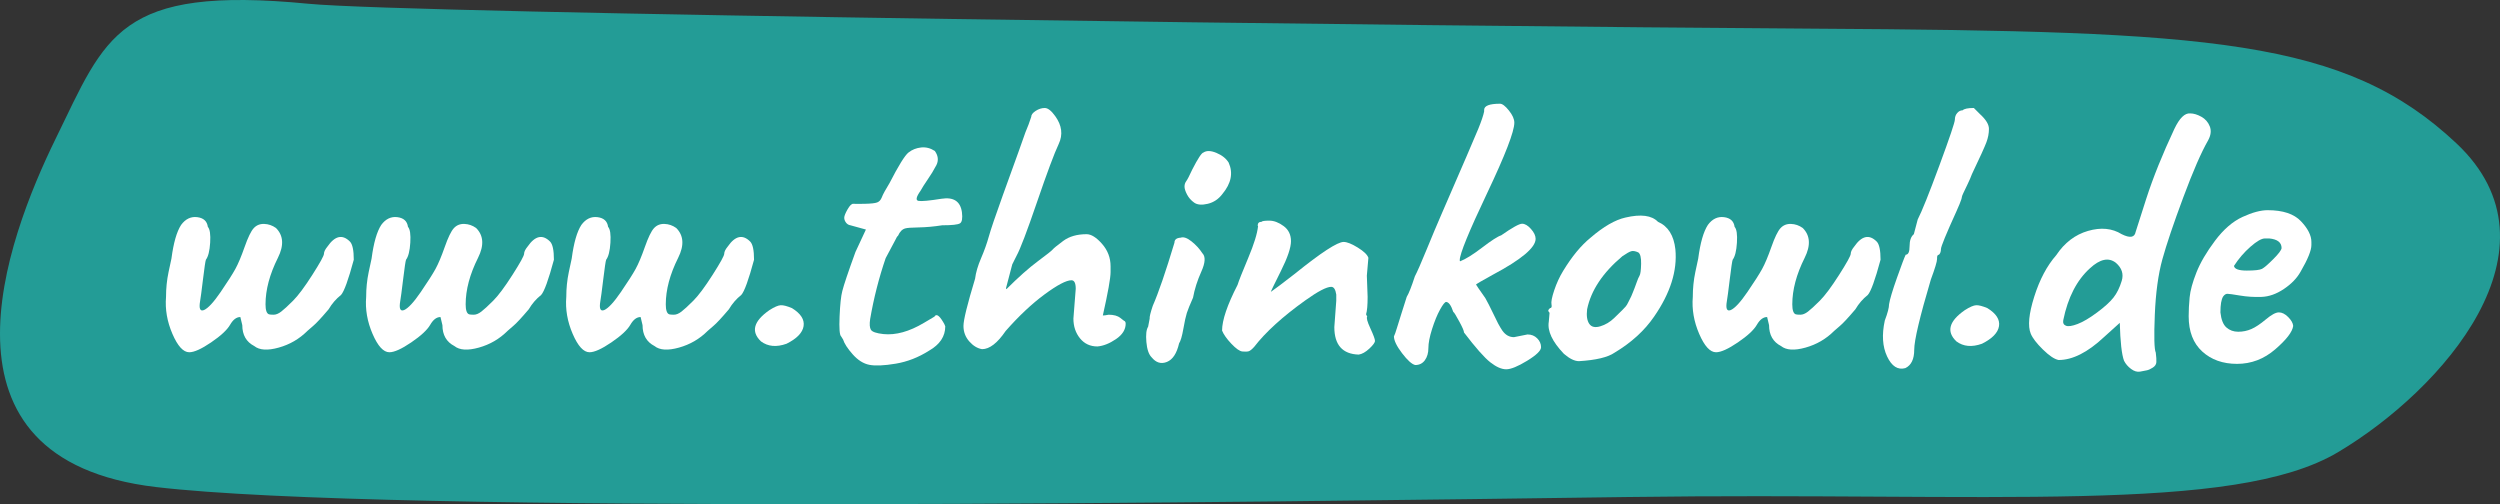 <?xml version="1.0" encoding="UTF-8"?><svg id="Ebene_2" xmlns="http://www.w3.org/2000/svg" viewBox="0 0 1549.92 312.58"><rect x="0" y="0" width="1549.92" height="312.58" fill="#333333" stroke="none"/><g id="Ebene_1-2"><path d="m191.21,2.33C72.97-9.17,65.66,22.41,34.63,85.73c-31.03,63.32-81.82,199.23,62.07,216.22,143.89,16.99,686.99,9.27,912.69,6.18s375.23,10.81,440.12-27.8c64.89-38.61,142.48-126.64,73.35-191.51s-152.35-69.5-396.39-71.04S254.69,8.51,191.21,2.33Z" fill="#239c96"/><path d="m164.61,188.63c0,3.68.72,5.76,2.16,6.24.48.16,1.44.24,2.88.24s3-.64,4.68-1.92c1.68-1.28,4.12-3.52,7.32-6.72,3.2-3.2,7.2-8.56,12-16.08,4.8-7.52,7.2-11.88,7.2-13.08s.72-2.68,2.16-4.44c4.64-6.72,9.28-7.76,13.92-3.12,1.6,1.6,2.4,5.36,2.4,11.28-3.36,12.48-6,19.76-7.92,21.84-3.04,2.4-5.6,5.36-7.68,8.88-4.48,5.28-7.68,8.72-9.6,10.32-1.92,1.6-3.12,2.64-3.6,3.12-4.96,4.96-10.88,8.4-17.76,10.32-6.88,1.92-11.92,1.6-15.12-.96-4.96-2.56-7.44-6.88-7.44-12.96l-1.2-5.04c-2.4,0-4.52,1.6-6.36,4.8-1.84,3.2-5.76,6.84-11.76,10.92s-10.52,6.12-13.56,6.12c-3.68,0-7.16-3.8-10.44-11.4-3.28-7.6-4.6-15.24-3.96-22.92,0-5.28.52-10.4,1.56-15.36,1.04-4.96,1.64-7.76,1.8-8.4,1.28-9.76,3.28-16.72,6-20.88,2.72-3.68,6.04-5.28,9.96-4.8,3.92.48,6.12,2.48,6.6,6,1.28,1.44,1.76,4.72,1.44,9.84-.32,5.12-1.2,8.64-2.64,10.56-.32.8-.92,4.84-1.8,12.12-.88,7.28-1.48,11.8-1.8,13.56-.8,4.64,0,6.48,2.4,5.52,2.56-1.12,6-4.84,10.32-11.16,4.32-6.32,7.36-11.08,9.12-14.28,1.76-3.2,3.68-7.76,5.76-13.68,2.08-5.92,3.96-9.8,5.64-11.64,1.68-1.84,3.84-2.72,6.48-2.64,2.64.08,5.08.92,7.32,2.52,4.64,4.64,5.04,10.8,1.2,18.48-5.12,10.24-7.68,19.84-7.68,28.8Z" fill="#fff"/><path d="m288.69,188.63c0,3.68.72,5.76,2.16,6.24.48.16,1.44.24,2.88.24s3-.64,4.68-1.92c1.68-1.28,4.12-3.52,7.32-6.72,3.2-3.2,7.2-8.56,12-16.08,4.8-7.52,7.2-11.88,7.2-13.08s.72-2.68,2.16-4.44c4.64-6.72,9.28-7.76,13.92-3.12,1.6,1.6,2.4,5.36,2.4,11.28-3.36,12.48-6,19.76-7.92,21.84-3.04,2.4-5.6,5.36-7.68,8.88-4.48,5.28-7.68,8.72-9.6,10.32-1.92,1.6-3.12,2.64-3.6,3.12-4.96,4.96-10.88,8.4-17.76,10.32-6.88,1.92-11.92,1.6-15.12-.96-4.96-2.56-7.44-6.88-7.44-12.96l-1.2-5.04c-2.4,0-4.52,1.6-6.36,4.8-1.84,3.2-5.76,6.84-11.76,10.92s-10.52,6.12-13.56,6.12c-3.68,0-7.16-3.8-10.44-11.4-3.28-7.6-4.6-15.24-3.96-22.92,0-5.28.52-10.4,1.56-15.36,1.04-4.96,1.64-7.76,1.8-8.4,1.28-9.76,3.28-16.72,6-20.88,2.72-3.68,6.04-5.28,9.96-4.8,3.92.48,6.12,2.48,6.6,6,1.28,1.44,1.76,4.72,1.44,9.84-.32,5.12-1.2,8.64-2.64,10.56-.32.8-.92,4.84-1.8,12.12-.88,7.28-1.48,11.8-1.8,13.56-.8,4.64,0,6.48,2.4,5.52,2.56-1.12,6-4.84,10.32-11.16,4.32-6.32,7.36-11.08,9.12-14.28,1.76-3.2,3.68-7.76,5.76-13.68,2.08-5.92,3.96-9.8,5.64-11.64,1.68-1.84,3.84-2.72,6.48-2.64,2.64.08,5.08.92,7.32,2.52,4.64,4.64,5.04,10.8,1.2,18.48-5.12,10.24-7.68,19.84-7.68,28.8Z" fill="#fff"/><path d="m412.76,188.63c0,3.68.72,5.76,2.16,6.24.48.16,1.44.24,2.88.24s3-.64,4.68-1.92c1.68-1.28,4.12-3.52,7.32-6.72,3.2-3.2,7.2-8.56,12-16.08,4.8-7.52,7.2-11.88,7.2-13.08s.72-2.68,2.16-4.44c4.64-6.72,9.28-7.76,13.92-3.12,1.6,1.6,2.4,5.36,2.4,11.28-3.36,12.48-6,19.76-7.92,21.84-3.04,2.4-5.6,5.36-7.68,8.88-4.48,5.28-7.68,8.72-9.6,10.32-1.92,1.6-3.12,2.64-3.6,3.12-4.96,4.96-10.88,8.4-17.76,10.32-6.88,1.92-11.92,1.6-15.12-.96-4.96-2.56-7.44-6.88-7.44-12.96l-1.2-5.04c-2.4,0-4.52,1.6-6.36,4.8-1.84,3.2-5.76,6.84-11.76,10.92s-10.52,6.12-13.56,6.12c-3.68,0-7.16-3.8-10.44-11.4-3.28-7.6-4.6-15.24-3.96-22.92,0-5.28.52-10.4,1.56-15.36,1.04-4.96,1.64-7.76,1.8-8.4,1.28-9.76,3.28-16.72,6-20.88,2.72-3.68,6.04-5.28,9.96-4.8,3.92.48,6.12,2.48,6.6,6,1.28,1.44,1.76,4.72,1.44,9.84-.32,5.12-1.2,8.64-2.64,10.56-.32.8-.92,4.84-1.8,12.12-.88,7.28-1.48,11.8-1.8,13.56-.8,4.64,0,6.48,2.4,5.52,2.56-1.12,6-4.84,10.32-11.16,4.32-6.32,7.36-11.08,9.12-14.28,1.76-3.2,3.68-7.76,5.76-13.68,2.08-5.92,3.96-9.8,5.64-11.64,1.68-1.84,3.84-2.72,6.48-2.64,2.64.08,5.08.92,7.32,2.52,4.64,4.64,5.04,10.8,1.2,18.48-5.12,10.24-7.68,19.84-7.68,28.8Z" fill="#fff"/><path d="m477.08,192.23c3.04-1.92,5.36-2.92,6.96-3,1.6-.08,3.92.52,6.96,1.8,5.44,3.36,7.84,7.08,7.2,11.16-.64,4.08-4.16,7.72-10.56,10.92-6.24,2.24-11.52,1.76-15.84-1.44-6.4-6.08-4.64-12.56,5.28-19.44Z" fill="#fff"/><path d="m524.48,137.99c-.72-.96-1.08-1.96-1.08-3s.68-2.76,2.04-5.16c1.36-2.4,2.56-3.56,3.6-3.48,1.04.08,3.44.08,7.2,0,3.76-.08,6.28-.36,7.56-.84,1.28-.48,2.24-1.52,2.88-3.12.64-1.76,2.24-4.72,4.8-8.88,5.6-10.88,9.52-17.2,11.76-18.96,2.24-1.76,4.84-2.8,7.8-3.12,2.96-.32,5.8.4,8.52,2.16,2.4,3.36,2.48,6.72.24,10.08-.96,1.92-2.48,4.4-4.56,7.44-2.08,3.04-3.6,5.44-4.56,7.2-2.72,3.84-3.12,5.92-1.2,6.24,1.92.32,6.64-.12,14.16-1.32,7.52-1.2,11.76,1.56,12.72,8.28.48,3.84.08,6.16-1.2,6.96-1.28.8-4.96,1.2-11.04,1.2-5.12.8-9.96,1.24-14.52,1.32-4.56.08-7.32.28-8.28.6-1.92.48-3.44,2-4.56,4.56-.48.32-1.04,1.2-1.68,2.64-.96,1.92-2.96,5.68-6,11.28-4.16,12.16-7.36,24.72-9.6,37.68-.48,3.2-.32,5.44.48,6.72.8,1.28,3.36,2.16,7.68,2.64,7.68.8,16.08-1.52,25.2-6.96l6.48-3.84c1.12-1.92,2.88-.88,5.28,3.12.64.96,1.12,1.92,1.44,2.88,0,6.24-3.36,11.28-10.08,15.12-6.56,4.16-13.44,6.84-20.64,8.04s-12.64,1.44-16.32.72c-3.68-.72-7.12-2.88-10.32-6.48-3.2-3.6-5.2-6.68-6-9.24l-1.2-1.92c-.96-.8-1.28-4.92-.96-12.36.32-7.44.88-12.68,1.68-15.72.96-3.84,3.68-11.92,8.16-24.24l6.48-13.92-9.6-2.64c-1.12-.16-2.04-.72-2.76-1.68Z" fill="#fff"/><path d="m665.48,197.51l1.44-18.48c0-3.52-.88-5.28-2.64-5.28-3.2,0-8.76,2.92-16.68,8.76-7.92,5.84-15.96,13.4-24.12,22.68-5.12,7.52-10,11.28-14.64,11.28-2.88-.48-5.52-2.08-7.92-4.8-2.4-2.72-3.6-5.92-3.6-9.6s2.4-13.44,7.2-29.28c.48-3.84,1.72-8.08,3.72-12.72,2-4.64,3.6-9.12,4.8-13.44,1.2-4.32,4.12-12.92,8.76-25.8,4.64-12.88,7.92-21.96,9.84-27.24s3.28-9.12,4.08-11.52c1.44-3.36,2.64-6.56,3.6-9.6,0-1.28.92-2.52,2.76-3.72,1.84-1.2,3.72-1.8,5.64-1.8s4.08,1.68,6.48,5.04c4.16,5.76,4.88,11.52,2.16,17.28-2.72,5.76-7.2,17.76-13.44,36-6.24,18.24-10.48,29.36-12.72,33.36l-2.64,5.28-3.84,14.64c0,.48.08.72.24.72,7.36-7.36,13.84-13.12,19.44-17.28,5.6-4.16,8.68-6.6,9.24-7.32.56-.72,2.72-2.48,6.48-5.28,3.76-2.8,8.6-4.2,14.52-4.2,2.88,0,6.08,2,9.6,6,3.52,4,5.28,8.64,5.28,13.92v3.6c0,3.68-1.6,12.64-4.8,26.88.8,0,2-.16,3.6-.48,3.2,0,5.64.68,7.32,2.04,1.68,1.36,2.6,2.04,2.76,2.04.32.32.48.8.48,1.44,0,3.68-2,6.88-6,9.6-4,2.72-7.84,4.24-11.52,4.56-4.48,0-8.08-1.68-10.8-5.04-2.72-3.36-4.08-7.44-4.08-12.24Z" fill="#fff"/><path d="m711.8,202.55l.96-5.04c-.16-.96.48-3.6,1.92-7.92,3.52-8,8-21.04,13.44-39.12,0-1.92,1.28-2.96,3.84-3.12,1.76-.64,4,.12,6.72,2.28,2.72,2.16,4.96,4.6,6.72,7.32,2.08,2.08,1.88,5.88-.6,11.4-2.48,5.52-4.2,10.92-5.16,16.2-1.92,4.32-3.2,7.48-3.84,9.48-.64,2-1.36,5.28-2.16,9.84-.8,4.56-1.68,7.56-2.64,9-1.44,6.24-3.96,10.08-7.56,11.52-3.6,1.44-6.76.48-9.48-2.88-1.76-1.76-2.84-4.92-3.24-9.48-.4-4.56-.04-7.72,1.08-9.48Zm24.12-81.96c-1.04-2-1.56-3.64-1.56-4.92s.36-2.4,1.08-3.36c.72-.96,1.96-3.36,3.72-7.2,3.52-6.88,5.84-10.4,6.96-10.56,1.92-1.28,4.6-1.2,8.04.24,3.44,1.44,5.96,3.44,7.56,6,2.88,6.4,1.6,12.88-3.84,19.44-2.4,3.2-5.44,5.24-9.12,6.12-3.68.88-6.48.64-8.4-.72-1.92-1.36-3.4-3.04-4.44-5.04Z" fill="#fff"/><path d="m827.24,202.79l1.2-16.32v-3.84c-.48-3.2-1.52-4.8-3.12-4.8-2.88,0-8.24,2.8-16.08,8.4-14.08,10.08-24.64,19.68-31.68,28.8-1.44,1.6-2.6,2.52-3.48,2.76-.88.24-2.16.28-3.84.12-1.68-.16-3.96-1.76-6.84-4.8-2.88-3.04-4.8-5.76-5.76-8.16,0-6.4,3.2-15.84,9.6-28.32.8-2.56,3-8.12,6.6-16.68,3.6-8.56,5.64-15.16,6.12-19.8l-.24-.24c0-1.6.8-2.4,2.4-2.4.32-.48,1.92-.72,4.8-.72s5.84,1.12,8.88,3.36c3.04,2.24,4.56,5.36,4.56,9.36s-2.08,10.16-6.24,18.48c-4.16,8.32-6.24,12.64-6.24,12.96,2.56-1.76,7.44-5.44,14.64-11.04,16.48-13.28,26.64-19.92,30.48-19.92,2.08,0,5,1.16,8.76,3.48,3.76,2.32,5.96,4.44,6.6,6.36l-.96,11.04.48,13.2c0,5.12-.32,8.72-.96,10.8l.72,1.44c-.64.64,0,3.04,1.92,7.2,1.92,4.16,2.88,6.76,2.88,7.8s-1.16,2.64-3.48,4.8c-2.32,2.16-4.52,3.4-6.6,3.72-10.08-.32-15.12-6-15.12-17.04Z" fill="#fff"/><path d="m938.6,209.03l8.4-1.68c2.4,0,4.4.8,6,2.4,1.6,1.6,2.4,3.44,2.4,5.52s-2.88,4.88-8.64,8.4c-5.76,3.52-10.08,5.28-12.96,5.28s-6.16-1.44-9.84-4.32c-3.68-2.88-9.12-9.04-16.32-18.48,0-.96-.96-3.2-2.88-6.72-1.92-3.52-3.12-5.52-3.6-6,0,.48-.08.4-.24-.24-1.28-3.84-2.72-5.84-4.32-6-.8,0-2.08,1.6-3.84,4.8-1.76,3.2-3.4,7.2-4.92,12-1.52,4.8-2.28,8.72-2.28,11.76s-.72,5.56-2.16,7.56c-1.44,2-3.44,3-6,3-2.08-.48-4.8-2.92-8.16-7.32-3.36-4.4-5.04-7.88-5.04-10.44.48-.96,1.08-2.64,1.8-5.04.72-2.4,1.68-5.48,2.88-9.24,1.2-3.76,2.28-7.16,3.24-10.2,1.28-2.08,2.96-6.32,5.04-12.72,1.44-2.72,3.88-8.28,7.32-16.68,3.44-8.4,6.52-15.72,9.24-21.96,13.28-30.56,20.88-48.2,22.8-52.92,1.92-4.72,3.12-8.28,3.6-10.68v-.96c0-2.56,3.28-3.84,9.84-3.84,1.44,0,3.28,1.4,5.52,4.2,2.24,2.8,3.36,5.32,3.36,7.56,0,5.44-5.64,20.04-16.92,43.8-11.28,23.76-16.92,37.56-16.92,41.4,0,.48.08.72.24.72,3.36-1.28,7.92-4.12,13.68-8.52,5.76-4.4,9.68-6.92,11.76-7.56,6.88-4.8,11.2-7.2,12.96-7.2s3.6,1.08,5.52,3.24c1.92,2.16,2.88,4.2,2.88,6.12,0,5.44-8.88,12.88-26.64,22.32-6.4,3.52-9.84,5.52-10.32,6,0,.16,1.92,2.96,5.76,8.4,1.44,2.56,2.92,5.44,4.44,8.64,1.52,3.2,2.68,5.56,3.48,7.08.8,1.52,1.68,3,2.64,4.44,1.92,2.72,4.32,4.08,7.2,4.08Z" fill="#fff"/><path d="m986.12,147.35c8-6.88,15.2-11.04,21.6-12.48,9.6-2.24,16.32-1.36,20.16,2.64,6.24,2.72,9.84,8.4,10.8,17.04,1.28,13.28-3.12,27.2-13.2,41.76-5.92,8.64-14.08,16.08-24.48,22.32-4.16,2.88-11.52,4.64-22.08,5.28-2.72,0-5.84-1.52-9.36-4.56-7.2-7.52-10.32-14.16-9.36-19.92l.48-5.52c-.8-.8-1-1.44-.6-1.92.4-.48.68-.8.84-.96.96,0,1.28-.76.96-2.28-.32-1.52.24-4.44,1.68-8.76,1.44-4.32,3.28-8.32,5.52-12,5.44-8.96,11.12-15.84,17.04-20.64Zm27.24,31.32c.24-.56.68-1.76,1.32-3.6.64-1.84,1.24-3.24,1.8-4.2.56-.96.88-3.4.96-7.32.08-3.92-.52-6.28-1.8-7.08-1.76-.8-3.2-1.04-4.32-.72-1.12.32-2.96,1.36-5.52,3.12-12.16,10.24-19.44,21.2-21.84,32.88-.48,4-.04,7,1.32,9,1.36,2,3.64,2.52,6.84,1.56,3.2-.96,6.08-2.68,8.64-5.16,2.56-2.48,4.24-4.12,5.04-4.92s1.48-1.52,2.04-2.16c.56-.64,1.12-1.56,1.68-2.76.56-1.2,1-2.08,1.32-2.64.32-.56.76-1.56,1.32-3,.56-1.44.96-2.44,1.2-3Z" fill="#fff"/><path d="m1111.16,188.63c0,3.68.72,5.76,2.16,6.24.48.16,1.44.24,2.88.24s3-.64,4.68-1.92c1.68-1.28,4.12-3.52,7.32-6.72s7.2-8.56,12-16.08c4.8-7.52,7.2-11.88,7.2-13.08s.72-2.68,2.16-4.44c4.64-6.72,9.28-7.76,13.92-3.12,1.6,1.6,2.4,5.36,2.4,11.28-3.36,12.48-6,19.76-7.92,21.84-3.04,2.4-5.6,5.36-7.68,8.88-4.48,5.28-7.68,8.72-9.6,10.32-1.92,1.6-3.12,2.64-3.6,3.12-4.96,4.96-10.88,8.4-17.76,10.32-6.88,1.92-11.92,1.6-15.12-.96-4.96-2.56-7.44-6.88-7.44-12.96l-1.2-5.04c-2.4,0-4.52,1.6-6.36,4.8-1.84,3.2-5.76,6.84-11.76,10.92s-10.52,6.12-13.56,6.12c-3.68,0-7.16-3.8-10.44-11.4-3.28-7.6-4.6-15.24-3.96-22.92,0-5.28.52-10.4,1.56-15.36,1.04-4.96,1.64-7.76,1.8-8.4,1.28-9.76,3.28-16.72,6-20.88,2.72-3.68,6.04-5.28,9.96-4.8,3.92.48,6.12,2.48,6.6,6,1.28,1.44,1.76,4.72,1.44,9.84-.32,5.12-1.2,8.64-2.64,10.56-.32.8-.92,4.84-1.8,12.12-.88,7.28-1.48,11.8-1.8,13.56-.8,4.64,0,6.48,2.4,5.52,2.56-1.12,6-4.84,10.32-11.16,4.32-6.32,7.36-11.08,9.12-14.28,1.76-3.2,3.68-7.76,5.76-13.68,2.08-5.92,3.96-9.8,5.64-11.64,1.68-1.84,3.84-2.72,6.48-2.64,2.64.08,5.08.92,7.32,2.52,4.64,4.64,5.04,10.8,1.2,18.48-5.12,10.24-7.68,19.84-7.68,28.8Z" fill="#fff"/><path d="m1186.52,145.19l2.4-9.12c2.56-4.96,7.04-16.12,13.44-33.48,6.4-17.36,9.6-26.84,9.6-28.44s.48-2.96,1.44-4.08c.96-1.12,2.08-1.68,3.36-1.68.96-.96,3.28-1.44,6.96-1.44l3.84,3.84c3.68,3.36,5.52,6.4,5.52,9.12s-.52,5.48-1.56,8.28c-1.04,2.8-4.04,9.4-9,19.8-.64,1.76-1.52,3.8-2.64,6.12-1.12,2.32-2,4.16-2.64,5.52-.64,1.36-.96,2.2-.96,2.52s-.12.84-.36,1.56-.6,1.68-1.08,2.88c-.48,1.2-1.12,2.68-1.92,4.44-6.4,14.08-9.6,21.88-9.6,23.4s-.4,2.68-1.2,3.48c-.8,0-1.2.64-1.2,1.92v.72c0,1.6-1.28,5.84-3.84,12.72-6.88,23.2-10.32,37.72-10.32,43.56s-1.84,9.64-5.52,11.4c-4.64,1.28-8.4-1.12-11.28-7.2-2.88-6.08-3.36-13.52-1.44-22.32,1.76-4.64,2.64-8,2.64-10.08.48-3.04,2.12-8.52,4.92-16.44,2.8-7.92,4.6-12.68,5.4-14.28,1.6,0,2.4-1.76,2.4-5.28s.88-6,2.64-7.44Z" fill="#fff"/><path d="m1218.2,192.23c3.04-1.92,5.36-2.92,6.96-3,1.6-.08,3.92.52,6.96,1.8,5.44,3.36,7.84,7.08,7.2,11.16-.64,4.08-4.16,7.72-10.56,10.92-6.24,2.24-11.52,1.76-15.84-1.44-6.4-6.08-4.64-12.56,5.28-19.44Z" fill="#fff"/><path d="m1334.72,227.87c-1.36.88-2.56,1.44-3.6,1.68-1.04.24-2.48.52-4.32.84-1.84.32-3.72-.24-5.64-1.68-1.92-1.44-3.36-3.12-4.32-5.04-1.44-3.84-2.32-11.68-2.64-23.52l-9.84,8.88c-10.08,9.44-19.44,14.16-28.08,14.16-2.56-.48-5.8-2.64-9.72-6.48-3.92-3.84-6.44-7.12-7.56-9.84-1.92-4.64-1.2-12.28,2.16-22.92,3.36-10.64,7.92-19.24,13.68-25.8,5.12-7.68,11.68-12.68,19.68-15,8-2.32,14.96-1.64,20.88,2.04,5.12,2.56,8,2.08,8.64-1.44.16-.64,2.36-7.52,6.6-20.64,4.24-13.12,10.04-27.52,17.4-43.2,3.2-6.72,6.48-9.92,9.84-9.6,2.08,0,4.36.68,6.84,2.04,2.48,1.36,4.24,3.36,5.28,6,1.04,2.64.68,5.56-1.08,8.76-4.16,7.2-9.28,18.96-15.36,35.28-6.08,16.32-10.4,29.12-12.96,38.4-2.56,9.28-4.12,20.72-4.68,34.32-.56,13.6-.36,21.44.6,23.52.32,2.56.44,4.52.36,5.88-.08,1.36-.8,2.48-2.16,3.36Zm-53.88-25.92c1.44.56,3.84.2,7.2-1.08,3.36-1.28,7.36-3.64,12-7.08,4.64-3.44,8.04-6.52,10.2-9.24,2.16-2.72,3.88-6.2,5.16-10.44,1.28-4.24.08-7.96-3.6-11.16-4.48-3.52-9.84-2.4-16.08,3.36-8.16,7.36-13.68,18.08-16.56,32.16-.32,1.76.24,2.92,1.68,3.48Z" fill="#fff"/><path d="m1405.87,130.31c9.44,0,16.32,2.28,20.64,6.84,4.32,4.56,6.48,8.84,6.48,12.84v1.92c0,3.36-2.24,8.88-6.72,16.56-2.24,4-5.68,7.56-10.32,10.68-4.64,3.12-9.28,4.76-13.92,4.92-4.64.16-9.08-.12-13.32-.84-4.24-.72-6.84-1.08-7.8-1.08s-1.84.56-2.64,1.68c-1.12,1.76-1.68,5.04-1.68,9.84.48,4.48,1.72,7.6,3.72,9.36,2,1.76,4.44,2.64,7.32,2.64s5.6-.56,8.16-1.68c2.56-1.12,5.56-3.12,9-6,3.44-2.88,6.12-4.32,8.04-4.32s3.84.96,5.76,2.88,2.96,3.76,3.12,5.52c-.48,3.68-4.2,8.52-11.16,14.52s-14.84,9-23.64,9-16-2.56-21.6-7.68c-5.6-5.12-8.4-12.4-8.4-21.84,0-3.68.2-7.6.6-11.76.4-4.16,1.8-9.28,4.2-15.36,2.4-6.08,6.24-12.64,11.52-19.68,5.28-7.04,10.96-11.96,17.04-14.76,6.08-2.8,11.28-4.2,15.6-4.2Zm-1.68,17.52c-2.08,0-5.08,1.72-9,5.16-3.92,3.44-7.32,7.4-10.2,11.88.32,1.92,2.96,2.88,7.92,2.88s8.12-.36,9.48-1.08c1.36-.72,3.68-2.72,6.96-6s5-5.56,5.16-6.84c0-3.52-2.56-5.52-7.68-6h-2.64Z" fill="#fff"/></g></svg>